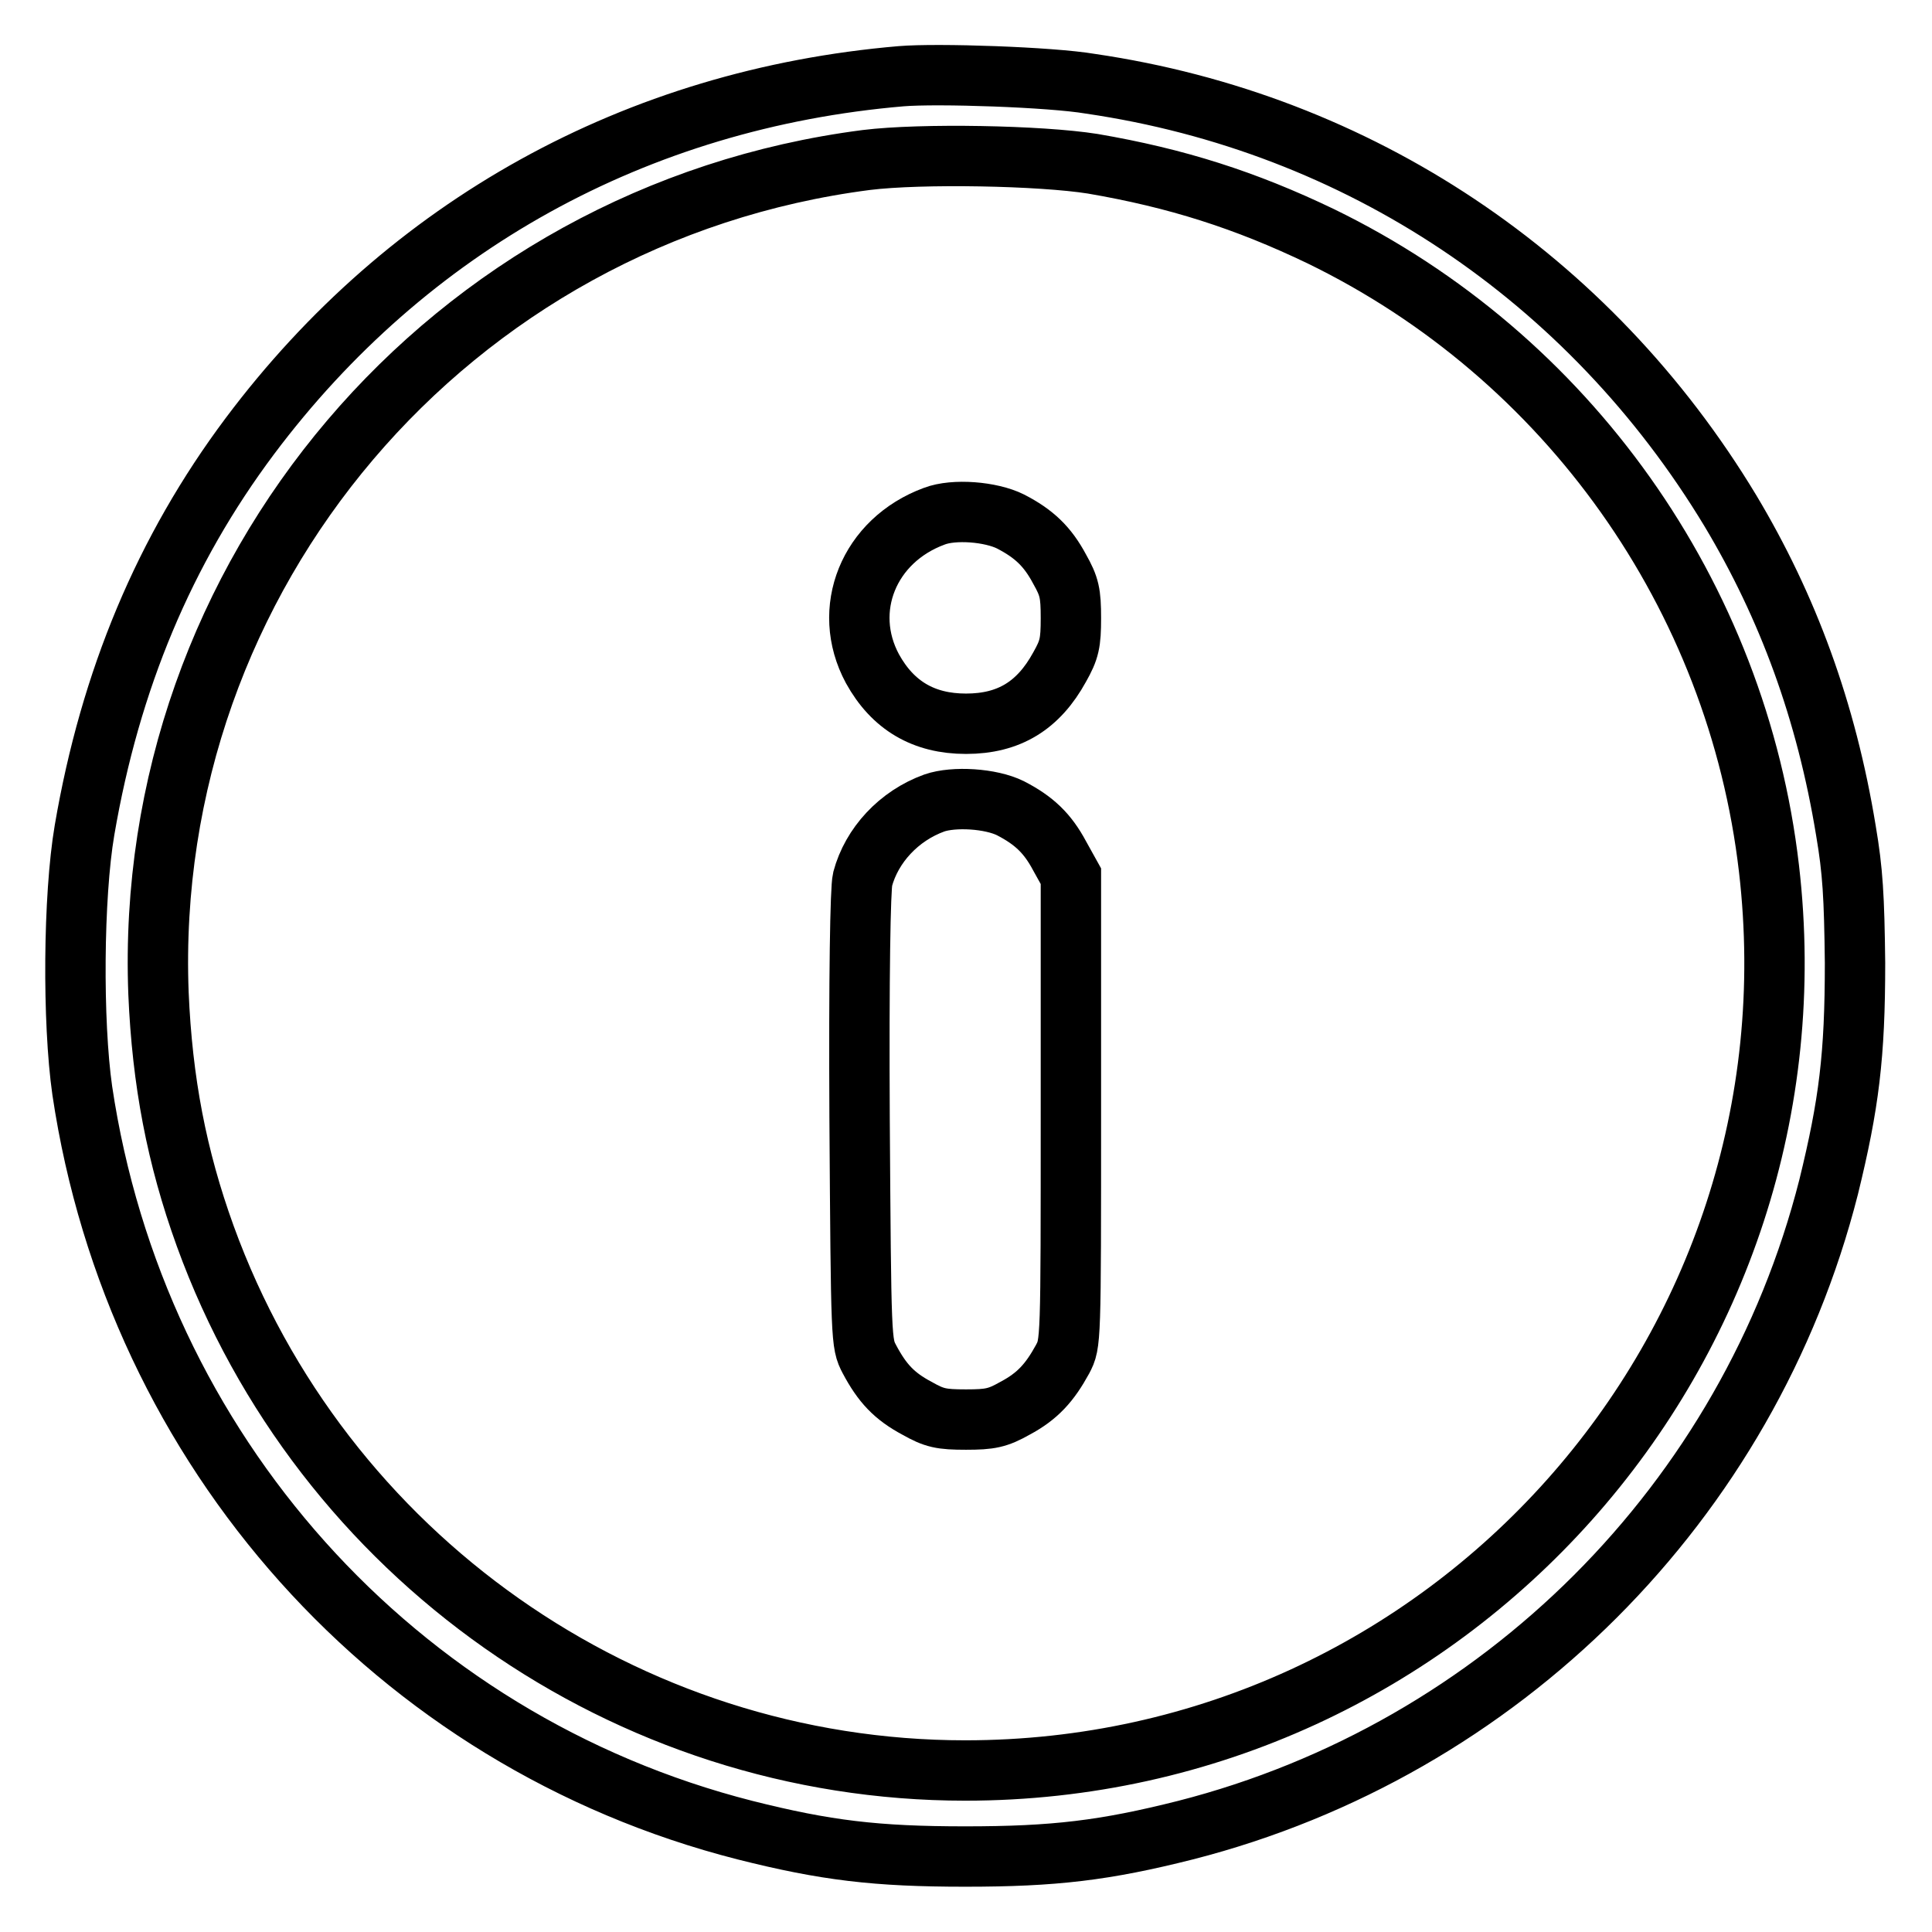 <?xml version="1.0" encoding="utf-8"?>
<!-- Svg Vector Icons : http://www.onlinewebfonts.com/icon -->
<!DOCTYPE svg PUBLIC "-//W3C//DTD SVG 1.1//EN" "http://www.w3.org/Graphics/SVG/1.1/DTD/svg11.dtd">
<svg version="1.1" xmlns="http://www.w3.org/2000/svg" xmlns:xlink="http://www.w3.org/1999/xlink" x="0px" y="0px" viewBox="0 0 256 256" enable-background="new 0 0 256 256" xml:space="preserve">
<g><g><g><path stroke-width="8" fill-opacity="0" stroke="#000000"  d="M119.4,10.1c-35.1,3-65.4,19.8-86.3,47.7C21.8,72.9,14.6,90.1,11.2,110c-1.5,8.8-1.6,25.4-0.3,34.5c7.1,47.7,41.5,86.2,87.8,98c10.7,2.7,17.4,3.5,29.2,3.5c11.8,0,18.5-0.8,29.2-3.5c41.8-10.7,74.6-43.5,85.2-85.2c2.7-11,3.5-17.4,3.5-29.7c-0.1-8.8-0.3-12.2-1.2-17.5c-2.6-15.9-7.7-29.7-15.3-42.4c-18.7-31-49.3-51.4-84.8-56.6C139.2,10.2,124.2,9.7,119.4,10.1z M144.8,21.7c11.1,1.9,20.2,4.8,30.2,9.6c32.7,15.9,55.2,47.6,59.4,83.8c7.4,63.7-42.4,119.5-106.5,119.5c-44.9,0-85.3-28.4-100.7-70.8c-3.8-10.5-5.7-20.5-6.2-32.2C18.9,76.2,59.6,28.3,114.8,21.2C122.1,20.3,137.9,20.6,144.8,21.7z"/><path stroke-width="8" fill-opacity="0" stroke="#000000"  d="M123.8,68.4c-8.7,3.2-12.4,12.4-8.2,20.2c2.7,4.9,6.8,7.3,12.4,7.3c5.7,0,9.6-2.4,12.4-7.5c1.3-2.3,1.5-3.2,1.5-6.5s-0.2-4.2-1.5-6.5c-1.6-3-3.4-4.7-6.5-6.3C131.3,67.8,126.4,67.4,123.8,68.4z"/><path stroke-width="8" fill-opacity="0" stroke="#000000"  d="M123.8,106.4c-4.7,1.7-8.3,5.6-9.5,10.1c-0.3,1.2-0.5,12.8-0.4,31.7c0.2,29.6,0.2,29.8,1.3,31.9c1.7,3.2,3.3,4.9,6.3,6.5c2.3,1.3,3.2,1.5,6.5,1.5c3.2,0,4.2-0.2,6.5-1.5c3-1.6,4.6-3.4,6.3-6.5c1.1-2.1,1.1-2.1,1.1-33v-31l-1.5-2.7c-1.6-3-3.4-4.7-6.5-6.3C131.3,105.8,126.4,105.5,123.8,106.4z"/></g></g></g>
</svg>